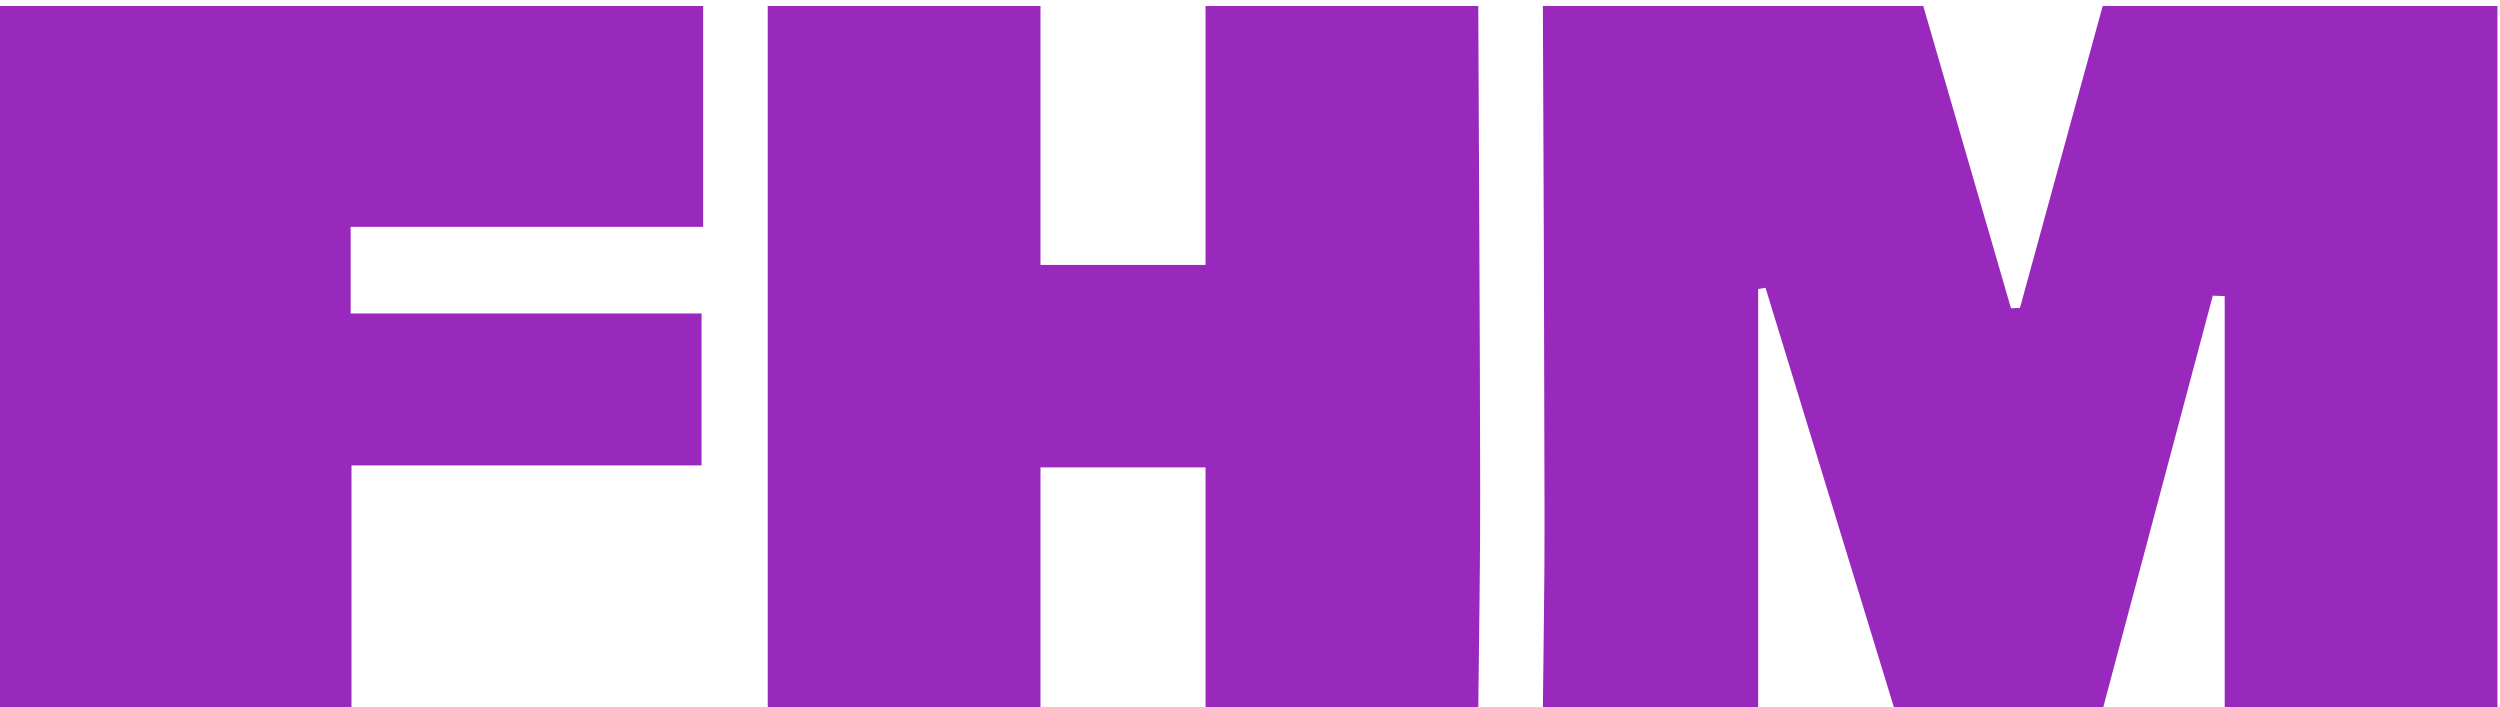 <svg xmlns="http://www.w3.org/2000/svg" xmlns:xlink="http://www.w3.org/1999/xlink" width="141.408" height="40" viewBox="0 0 141.408 40">
  <defs>
    <clipPath id="clip-path">
      <rect id="Rectangle_35486" data-name="Rectangle 35486" width="141.408" height="40" transform="translate(0 0)" fill="#9928bd"/>
    </clipPath>
  </defs>
  <g id="Group_93117" data-name="Group 93117" transform="translate(-0.5 0.404)">
    <g id="Group_90607" data-name="Group 90607" transform="translate(0.5 -0.404)" clip-path="url(#clip-path)">
      <path id="Path_25990" data-name="Path 25990" d="M247.665,0h22.328V39.784H254.566V16.412l-.673-.026-6.228,23.4H235.892l-7.3-23.849-.415.075V39.784H216c.033-3.566.1-7.132.094-10.7Q216.071,14.543,216,0h21.516l4.962,17.1.508-.023L247.665,0" transform="translate(-128.73 0.338)" fill="#9928bd"/>
      <path id="Path_25991" data-name="Path 25991" d="M108,0h15.427V14.649h9.337V0H148.19c.038,9.156.093,18.312.108,27.468.006,4.105-.069,8.211-.108,12.316H132.764V26.1h-9.337V39.784H108Z" transform="translate(-64.574 0.338)" fill="#9928bd"/>
      <path id="Path_25992" data-name="Path 25992" d="M20.3,39.784H0V0H40.19V12.494H20.253v4.9H40.1v8.593H20.3Z" transform="translate(-0.418 0.338)" fill="#9928bd"/>
    </g>
  </g>
</svg>
